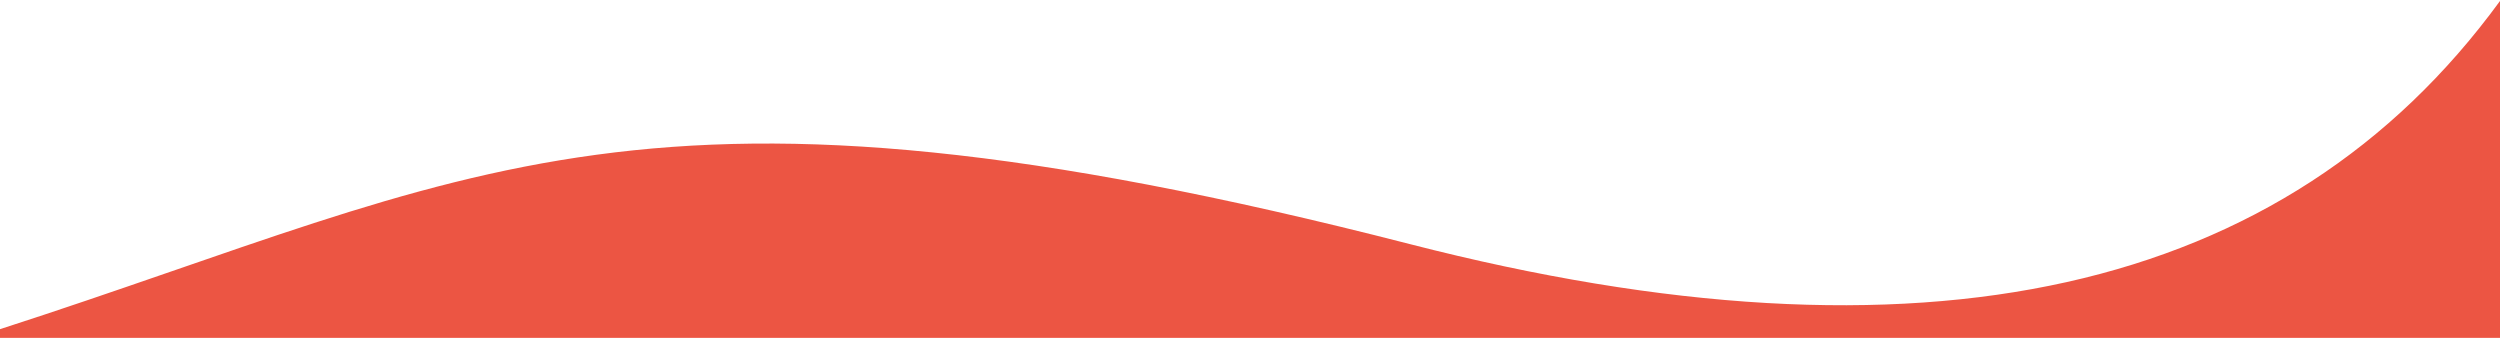 <?xml version="1.0" encoding="UTF-8"?><svg version="1.1" width="1443px" height="195px" viewBox="0 0 1443.0 195.0" xmlns="http://www.w3.org/2000/svg" xmlns:xlink="http://www.w3.org/1999/xlink"><defs><clipPath id="i0"><path d="M1443,0 L1443,194.427 L0,194.427 L0,189.427 C276.084,100.337 370.5,26.427 813.958,140.365 C1109.597,216.324 1319.277,169.536 1443,0 Z"></path></clipPath><clipPath id="i1"><path d="M1443,0 L1443,194.427 L0,194.427 L0,0 L1443,0 Z"></path></clipPath></defs><g transform="translate(0.0 0.573)"><g transform=""><g clip-path="url(#i0)"><g transform=""><g transform=""><g clip-path="url(#i1)"><polygon points="0,0 1443,0 1443,194.427 0,194.427 0,0" stroke="none" fill="#EC5543"></polygon></g></g></g></g></g></g></svg>